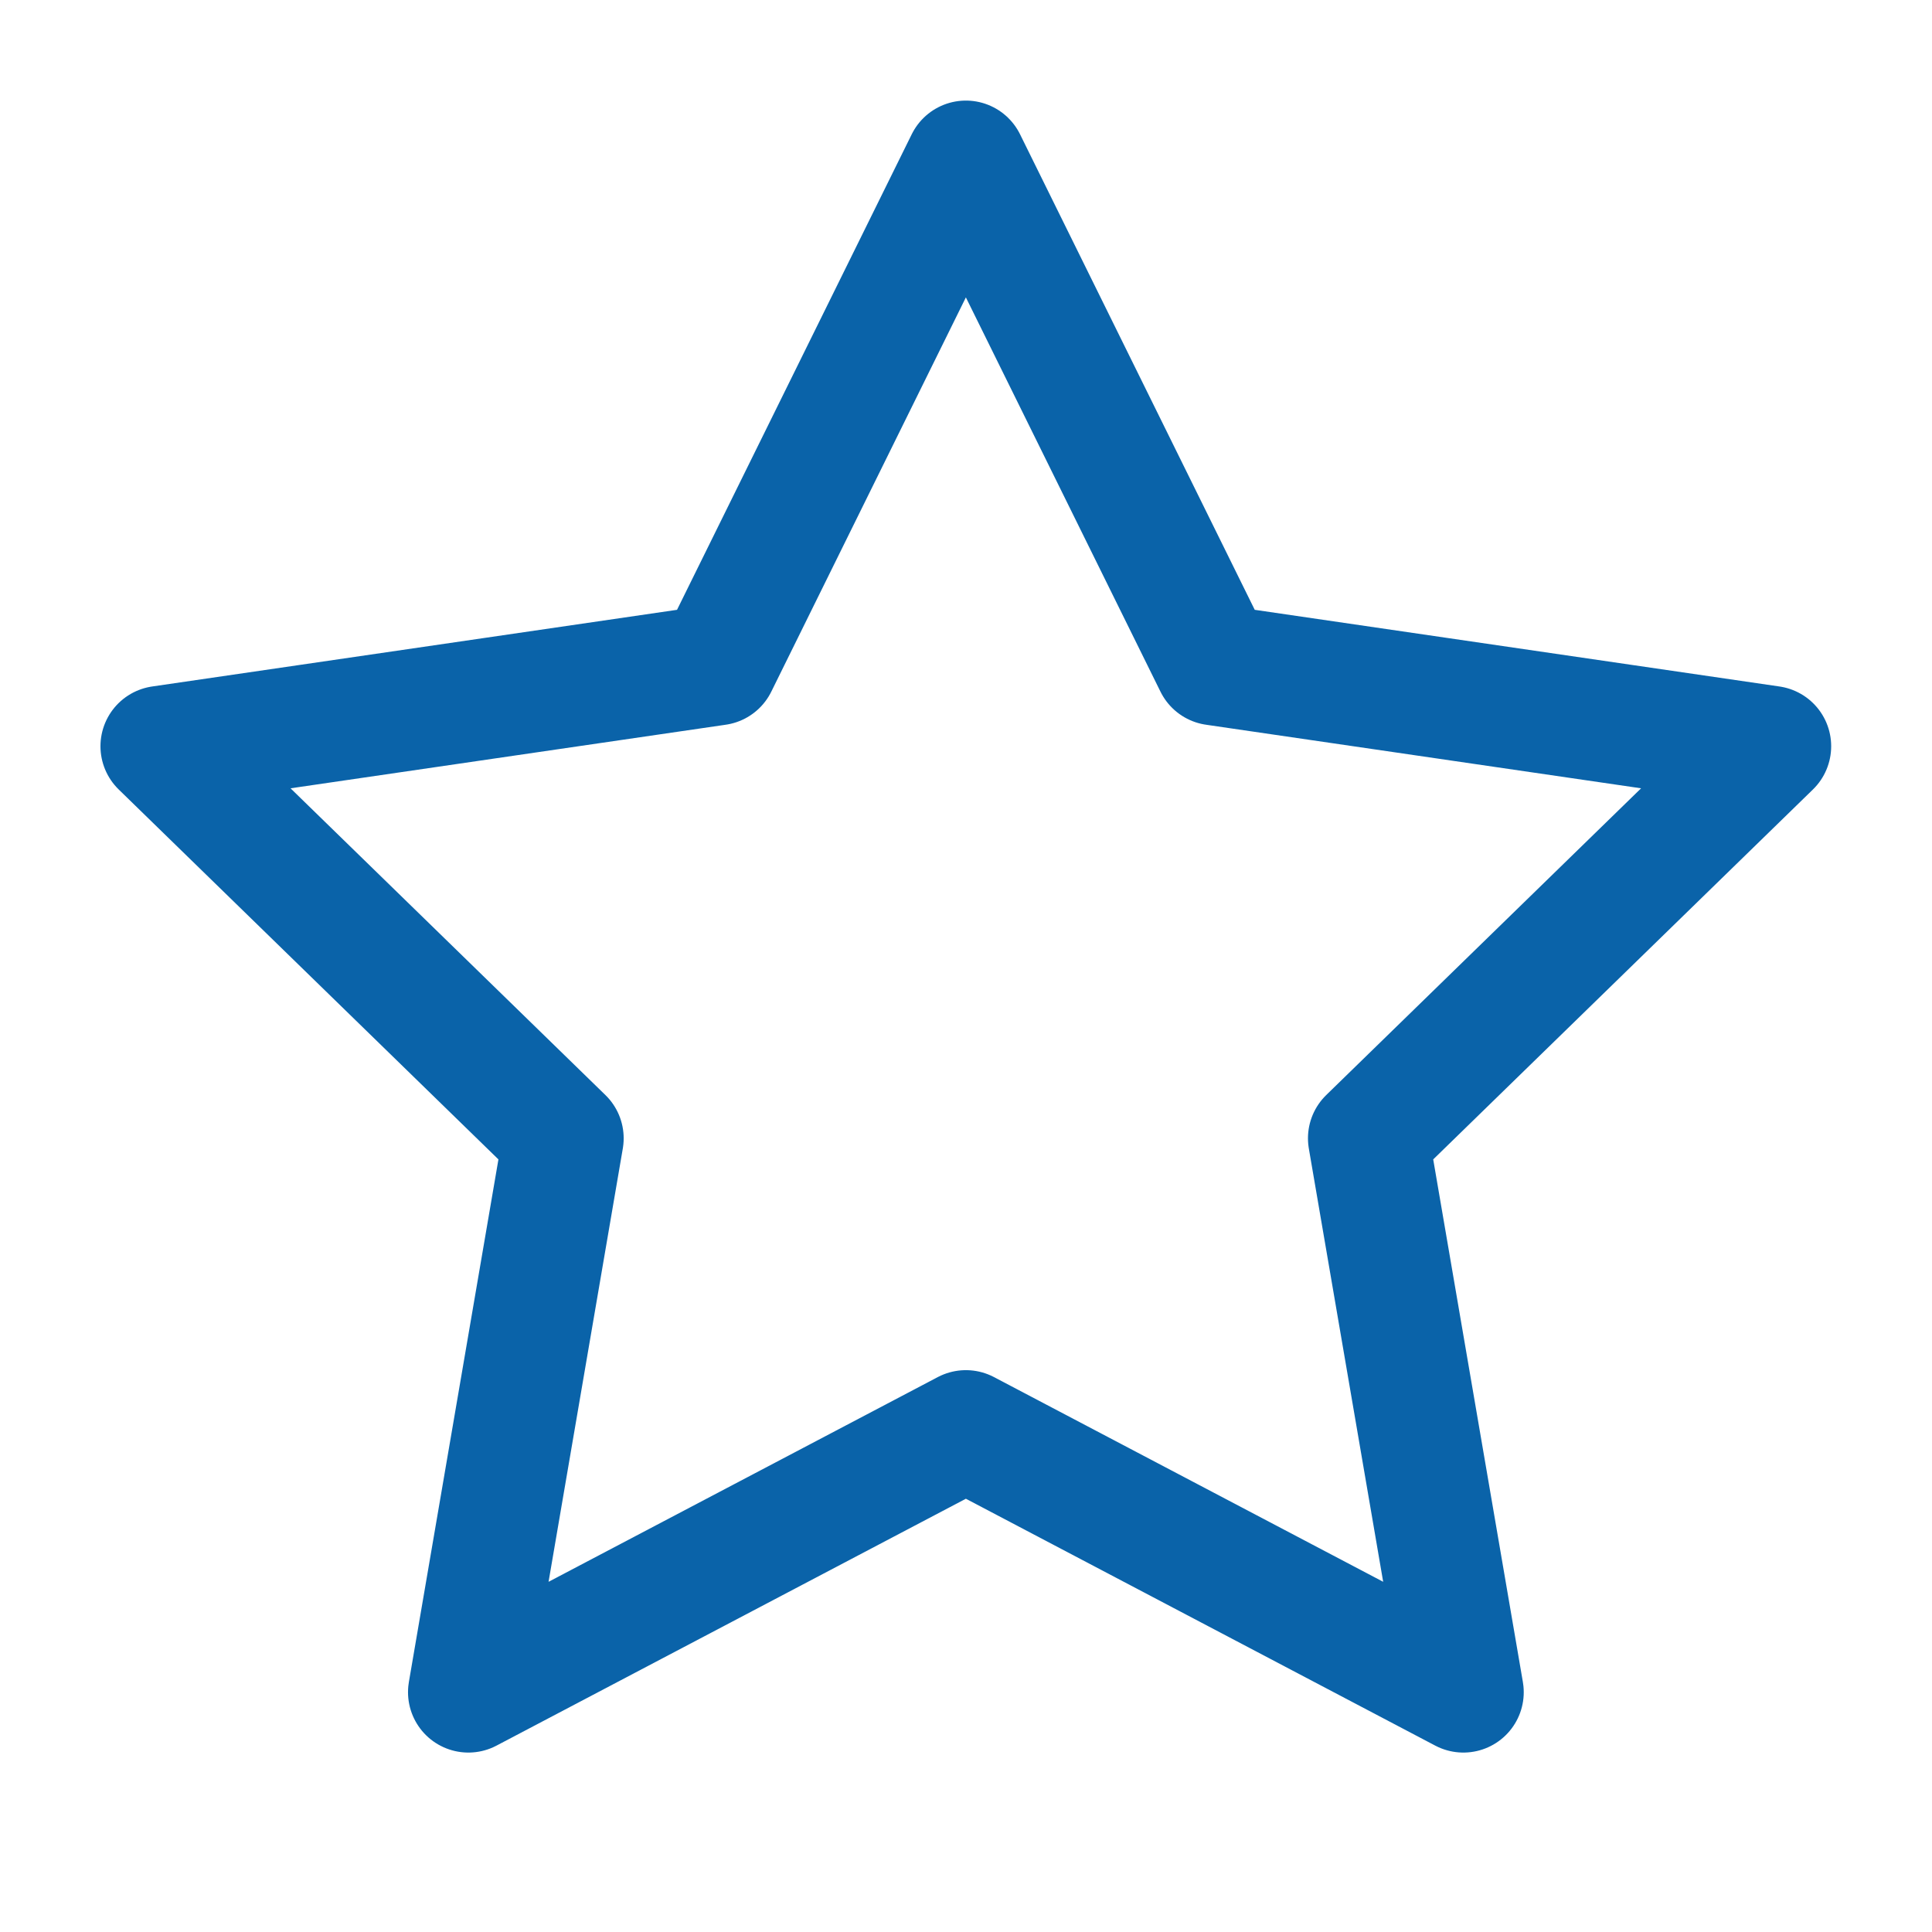 <?xml version="1.0" encoding="UTF-8"?>
<svg xmlns="http://www.w3.org/2000/svg" width="16" height="16" viewBox="0 0 16 16" fill="none">
  <path d="M7.999 1.333L10.059 5.507L14.665 6.18L11.332 9.427L12.119 14.014L7.999 11.847L3.879 14.014L4.665 9.427L1.332 6.18L5.939 5.507L7.999 1.333Z" stroke="#0A63A9" stroke-linecap="round" stroke-linejoin="round"></path>
</svg>
